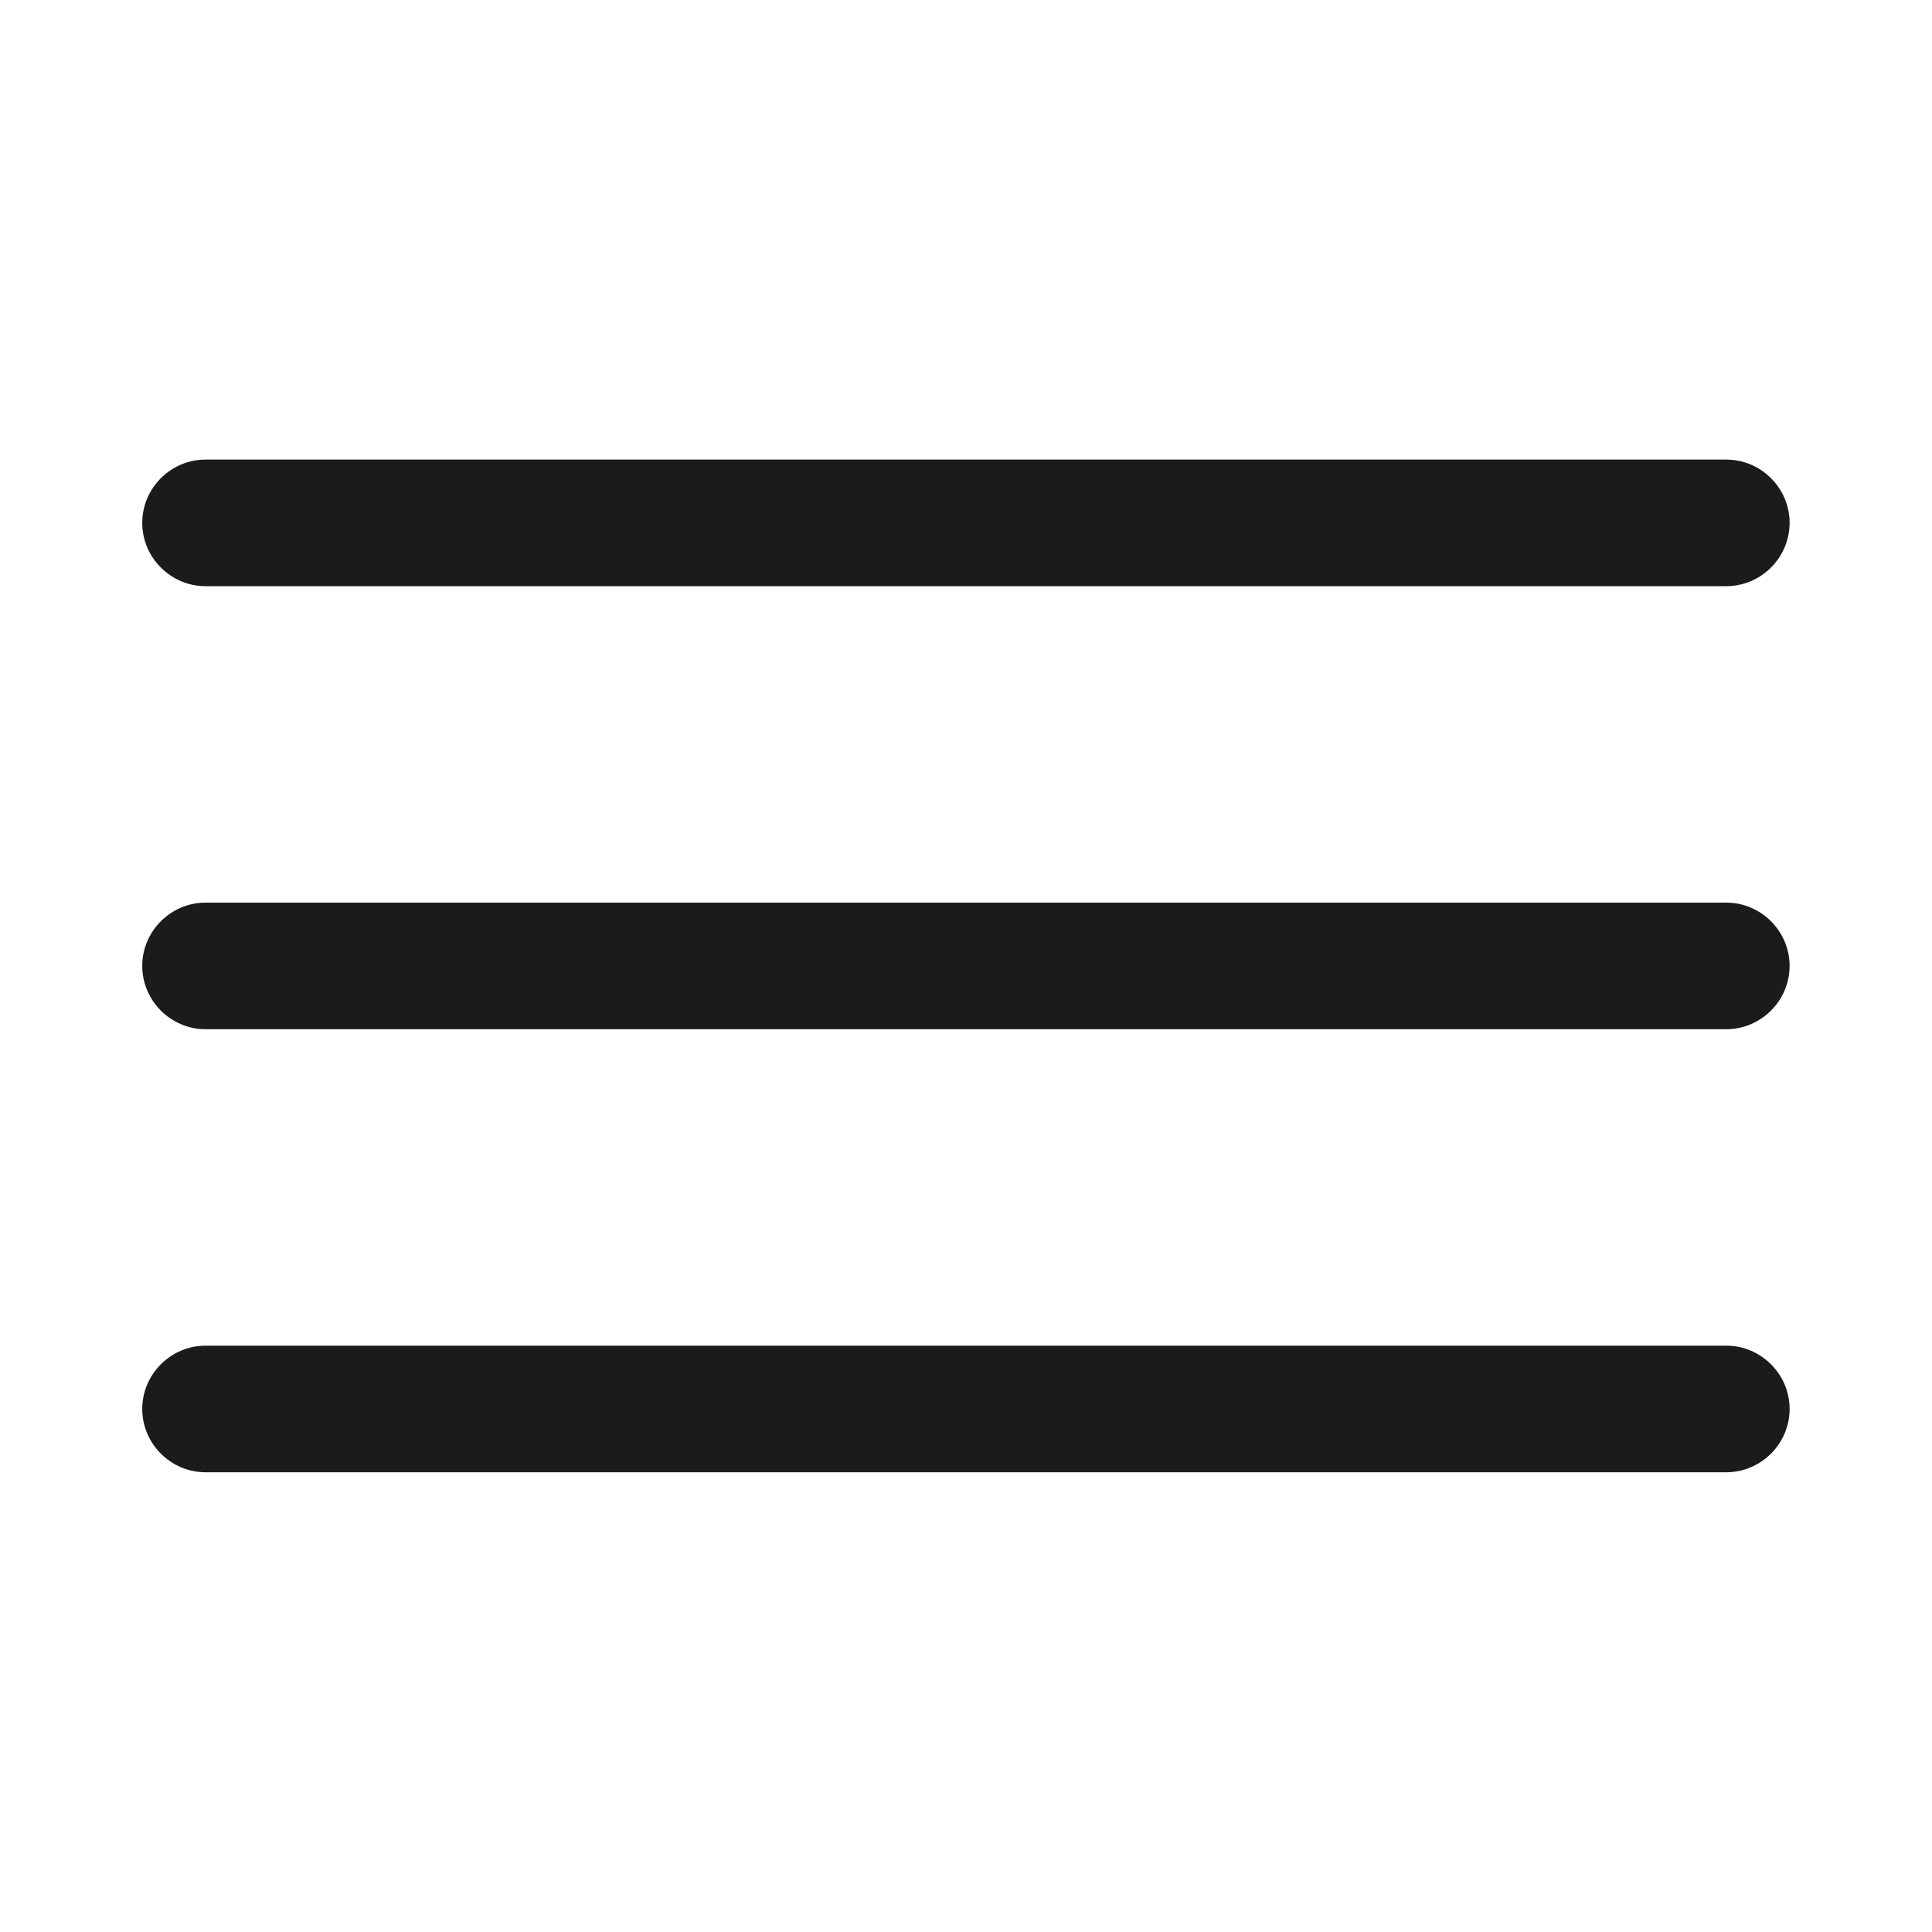<?xml version="1.0" encoding="UTF-8" standalone="no"?> <svg xmlns="http://www.w3.org/2000/svg" xmlns:xlink="http://www.w3.org/1999/xlink" xmlns:serif="http://www.serif.com/" width="100%" height="100%" viewBox="0 0 50 50" version="1.1" xml:space="preserve" style="fill-rule:evenodd;clip-rule:evenodd;stroke-linejoin:round;stroke-miterlimit:2;"> <g transform="matrix(1.638,0,0,1.638,0.428,0.428)"> <path d="M3,7C2.995,7 2.991,7 2.986,7C2.437,7 1.986,7.451 1.986,8C1.986,8.549 2.437,9 2.986,9C2.991,9 2.995,9 3,9L27,9C27.005,9 27.009,9 27.014,9C27.563,9 28.014,8.549 28.014,8C28.014,7.451 27.563,7 27.014,7C27.009,7 27.005,7 27,7L3,7ZM3,14C2.995,14 2.991,14 2.986,14C2.437,14 1.986,14.451 1.986,15C1.986,15.549 2.437,16 2.986,16C2.991,16 2.995,16 3,16L27,16C27.005,16 27.009,16 27.014,16C27.563,16 28.014,15.549 28.014,15C28.014,14.451 27.563,14 27.014,14C27.009,14 27.005,14 27,14L3,14ZM3,21C2.995,21 2.991,21 2.986,21C2.437,21 1.986,21.451 1.986,22C1.986,22.549 2.437,23 2.986,23C2.991,23 2.995,23 3,23L27,23C27.005,23 27.009,23 27.014,23C27.563,23 28.014,22.549 28.014,22C28.014,21.451 27.563,21 27.014,21C27.009,21 27.005,21 27,21L3,21Z" style="fill:rgb(27,27,27);fill-rule:nonzero;"></path> </g> </svg> 